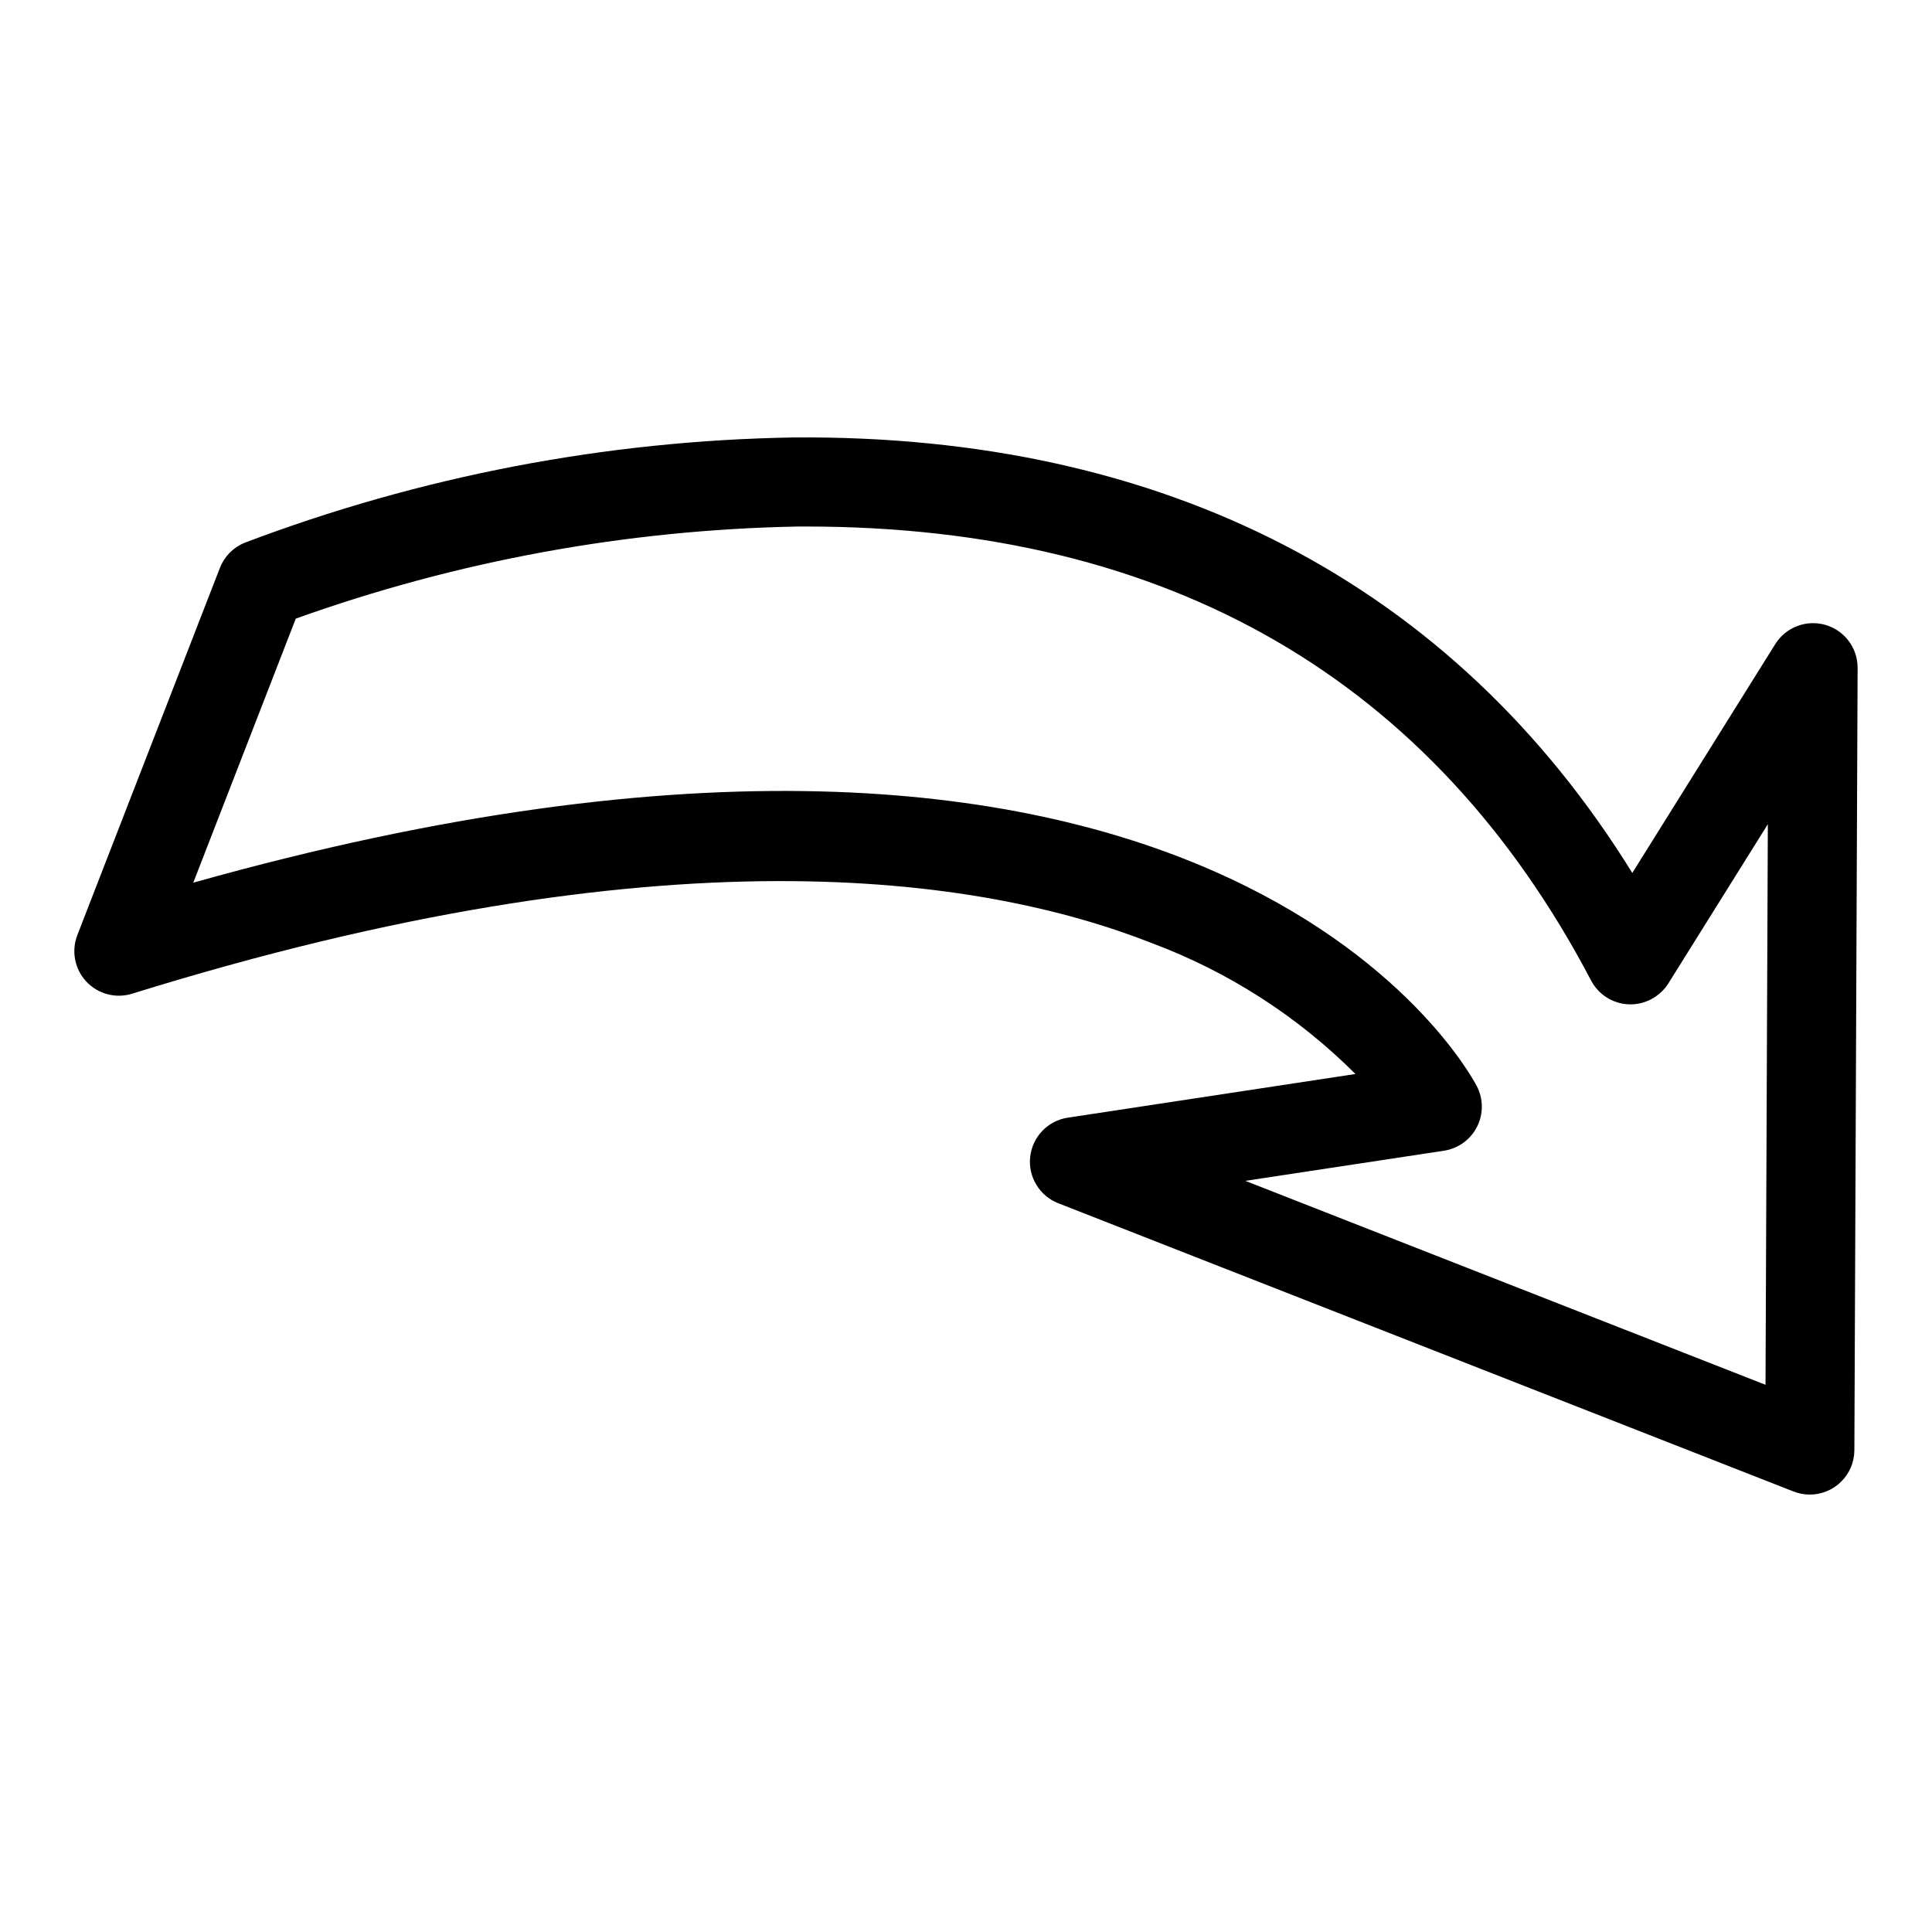 <?xml version="1.0" encoding="UTF-8"?>
<!-- Uploaded to: SVG Repo, www.svgrepo.com, Generator: SVG Repo Mixer Tools -->
<svg fill="#000000" width="800px" height="800px" version="1.1" viewBox="144 144 512 512" xmlns="http://www.w3.org/2000/svg">
 <path d="m623.62 540.08c-1.477 0-2.938-0.277-4.312-0.816l-194.87-76.402c-4.977-1.949-8.02-6.996-7.426-12.309 0.594-5.309 4.684-9.559 9.965-10.359l76.23-11.574c-15.293-15.285-33.691-27.109-53.945-34.68-45.715-18.004-129.71-30.297-270.25 13.402-4.328 1.348-9.047 0.094-12.137-3.219-3.094-3.312-4.016-8.105-2.375-12.328l37.77-97.289c1.172-3.012 3.519-5.41 6.504-6.644 46.512-17.648 95.73-27.098 145.47-27.93 98.648-0.84 174.99 38.895 222.33 115.41l37.887-60.648c2.797-4.477 8.223-6.551 13.293-5.086 5.07 1.465 8.551 6.113 8.531 11.391l-0.859 207.32v0.004c-0.031 6.5-5.309 11.754-11.809 11.758zm-149.59-83.141 137.85 54.047 0.617-148.57-26.367 42.203c-2.262 3.566-6.234 5.672-10.457 5.543-4.227-0.156-8.043-2.566-10.012-6.309-41.93-79.844-111.91-120.32-208.03-120.32-0.836 0-1.664 0.004-2.504 0.008-45.277 0.887-90.105 9.125-132.74 24.398l-27.168 69.98c268.36-75.48 337.25 48.398 340.12 53.855v-0.004c1.781 3.383 1.816 7.418 0.094 10.828-1.723 3.41-4.992 5.777-8.77 6.352z"/>
</svg>